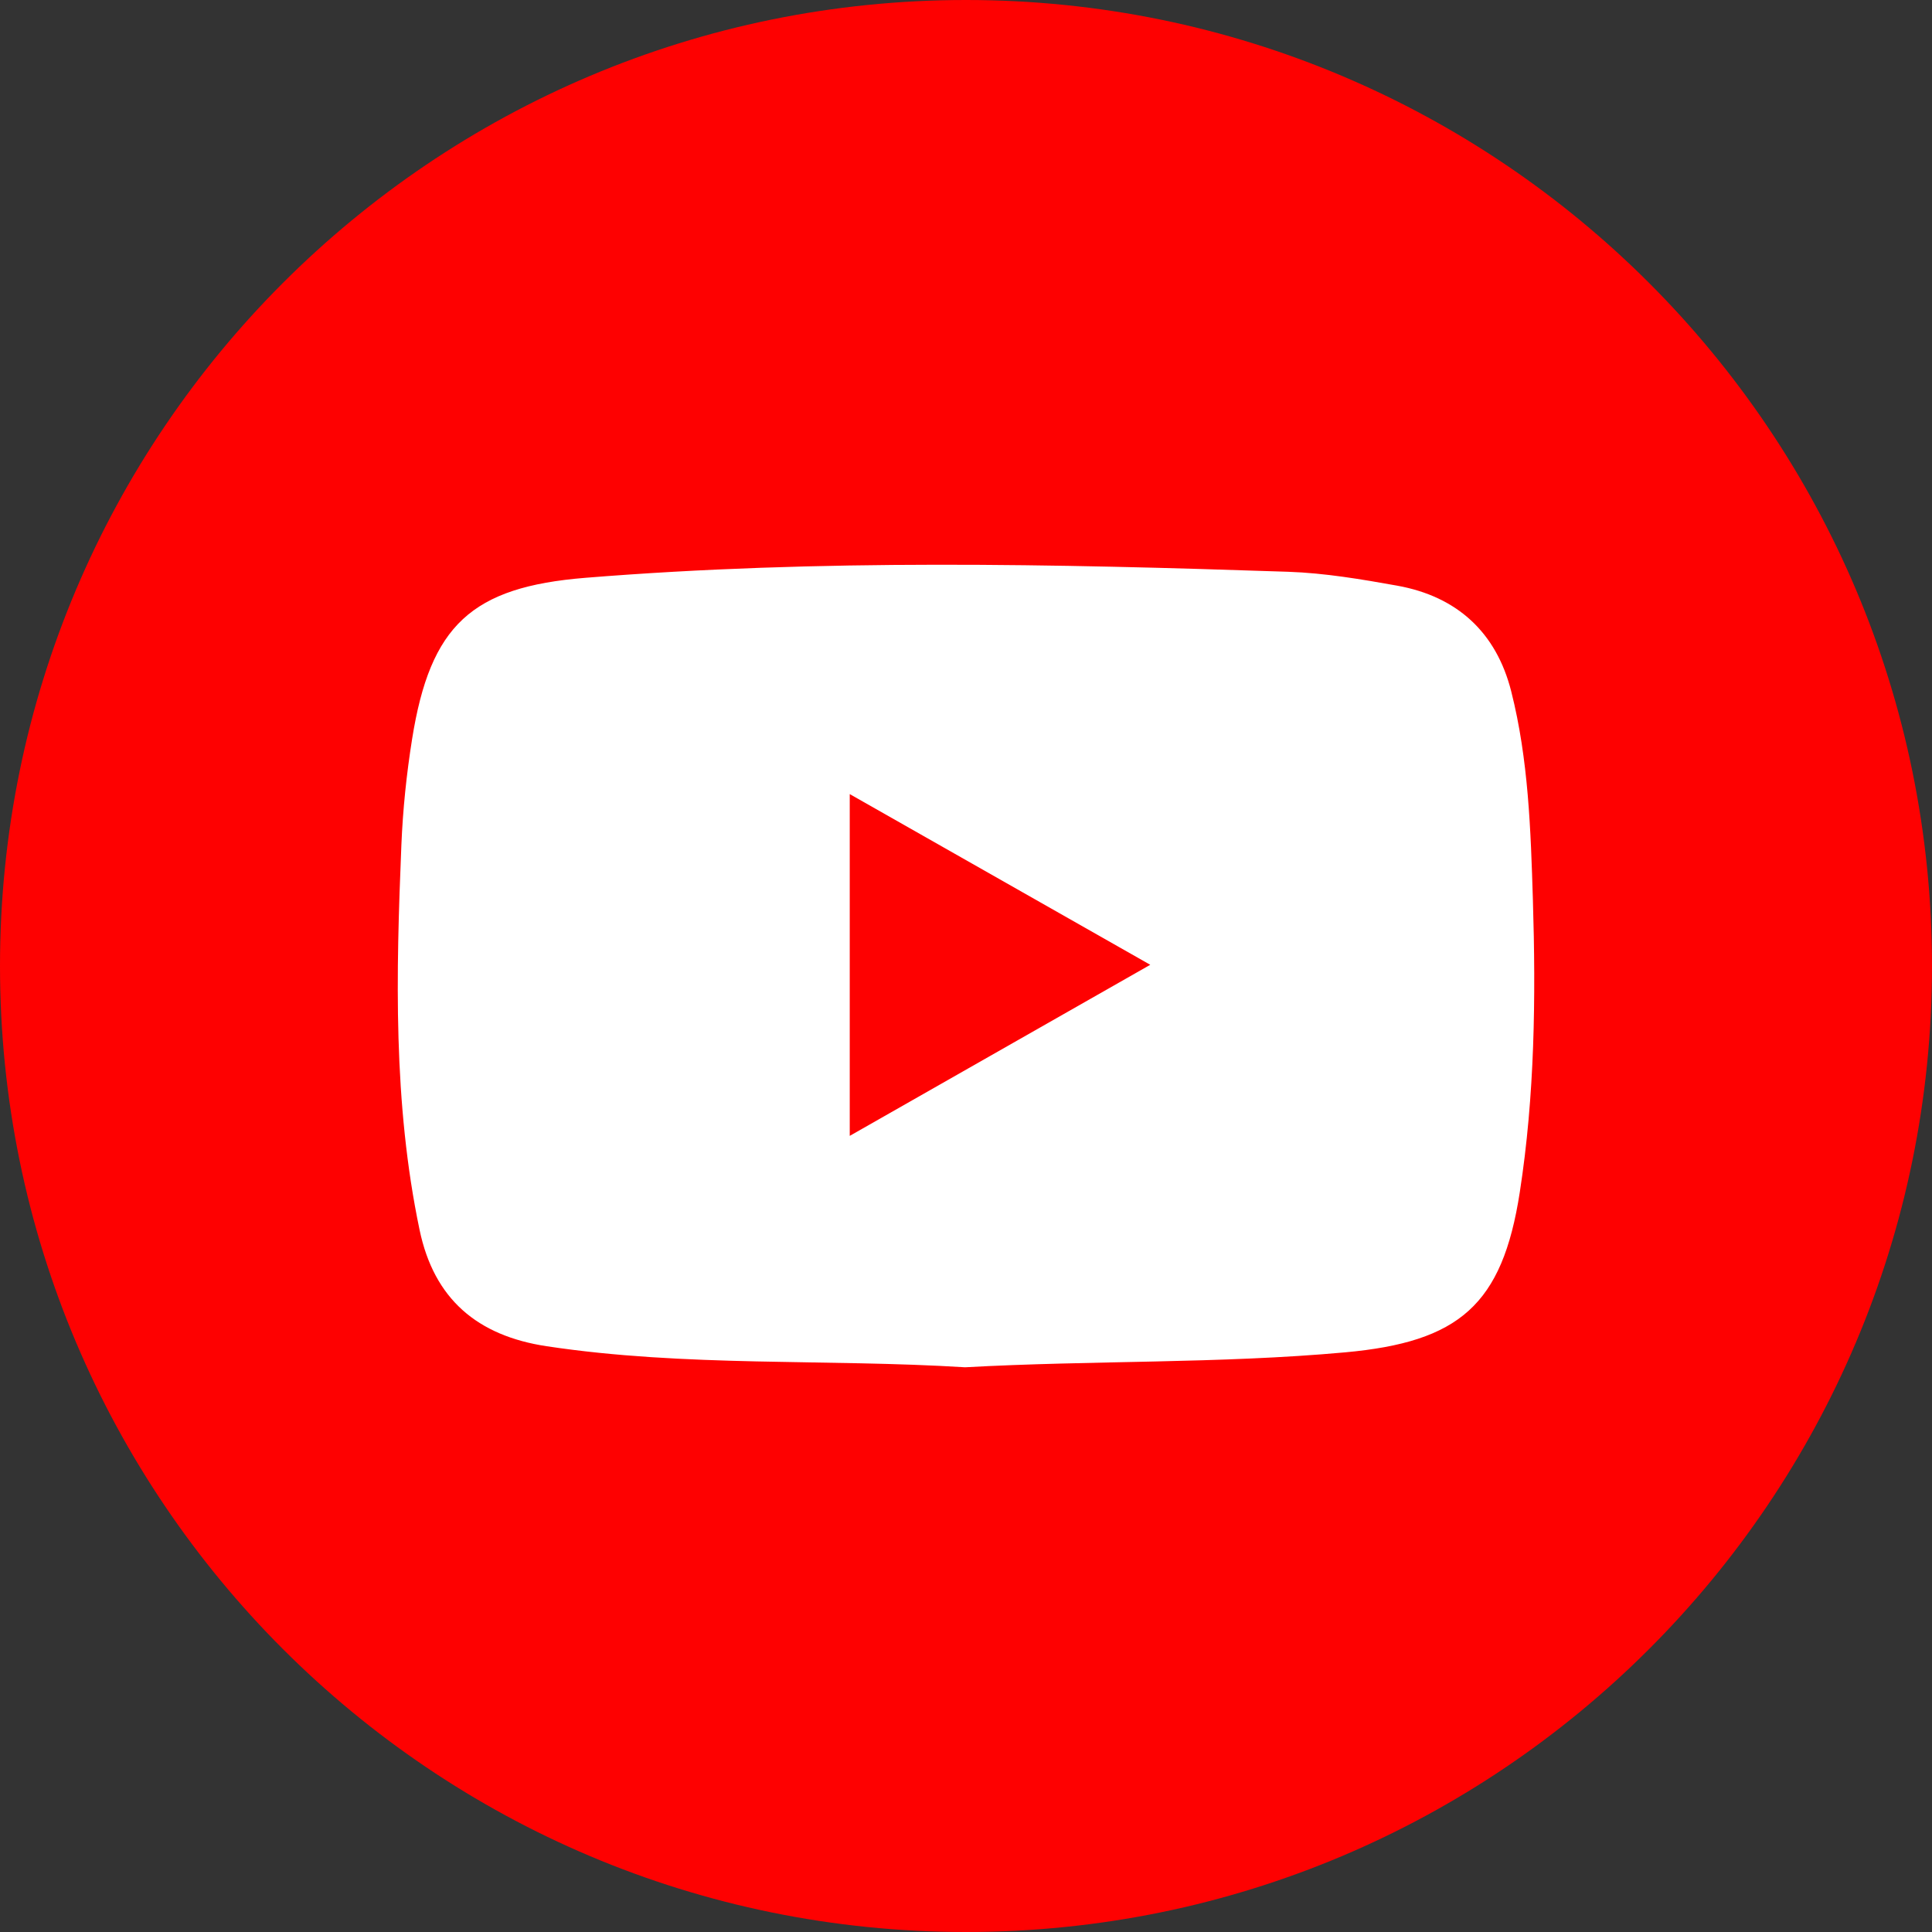 <svg width="40" height="40" viewBox="0 0 40 40" fill="none" xmlns="http://www.w3.org/2000/svg">
<rect x="0" y="0" width="40" height="40" fill="#333333" stroke="none"/>
<g clip-path="url(#clip0_1006_514)">
<path d="M20 40C31.046 40 40 31.046 40 20C40 8.954 31.046 0 20 0C8.954 0 0 8.954 0 20C0 31.046 8.954 40 20 40Z" fill="#FE0101"/>
<path d="M31.465 24.687C31.104 27.019 30.211 27.784 27.848 27.999C25.237 28.236 22.618 28.162 19.981 28.308C17.11 28.13 14.2 28.307 11.317 27.872C9.882 27.655 8.986 26.895 8.687 25.464C8.136 22.833 8.2 20.165 8.31 17.5C8.34 16.765 8.416 16.028 8.532 15.302C8.908 12.942 9.766 12.154 12.118 11.963C16.966 11.571 21.819 11.675 26.671 11.838C27.427 11.864 28.183 11.992 28.93 12.126C30.169 12.35 30.979 13.094 31.288 14.313C31.646 15.727 31.692 17.183 31.737 18.633C31.799 20.657 31.776 22.681 31.465 24.687V24.687Z" fill="white"/>
<path d="M17.593 23.517V16.441C19.677 17.625 21.694 18.771 23.815 19.975C21.71 21.173 19.707 22.314 17.593 23.517Z" fill="#FE0101"/>
</g>
<defs>
<clipPath id="clip0_1006_514">
<rect width="40" height="40" fill="white"/>
</clipPath>
</defs>
</svg>
